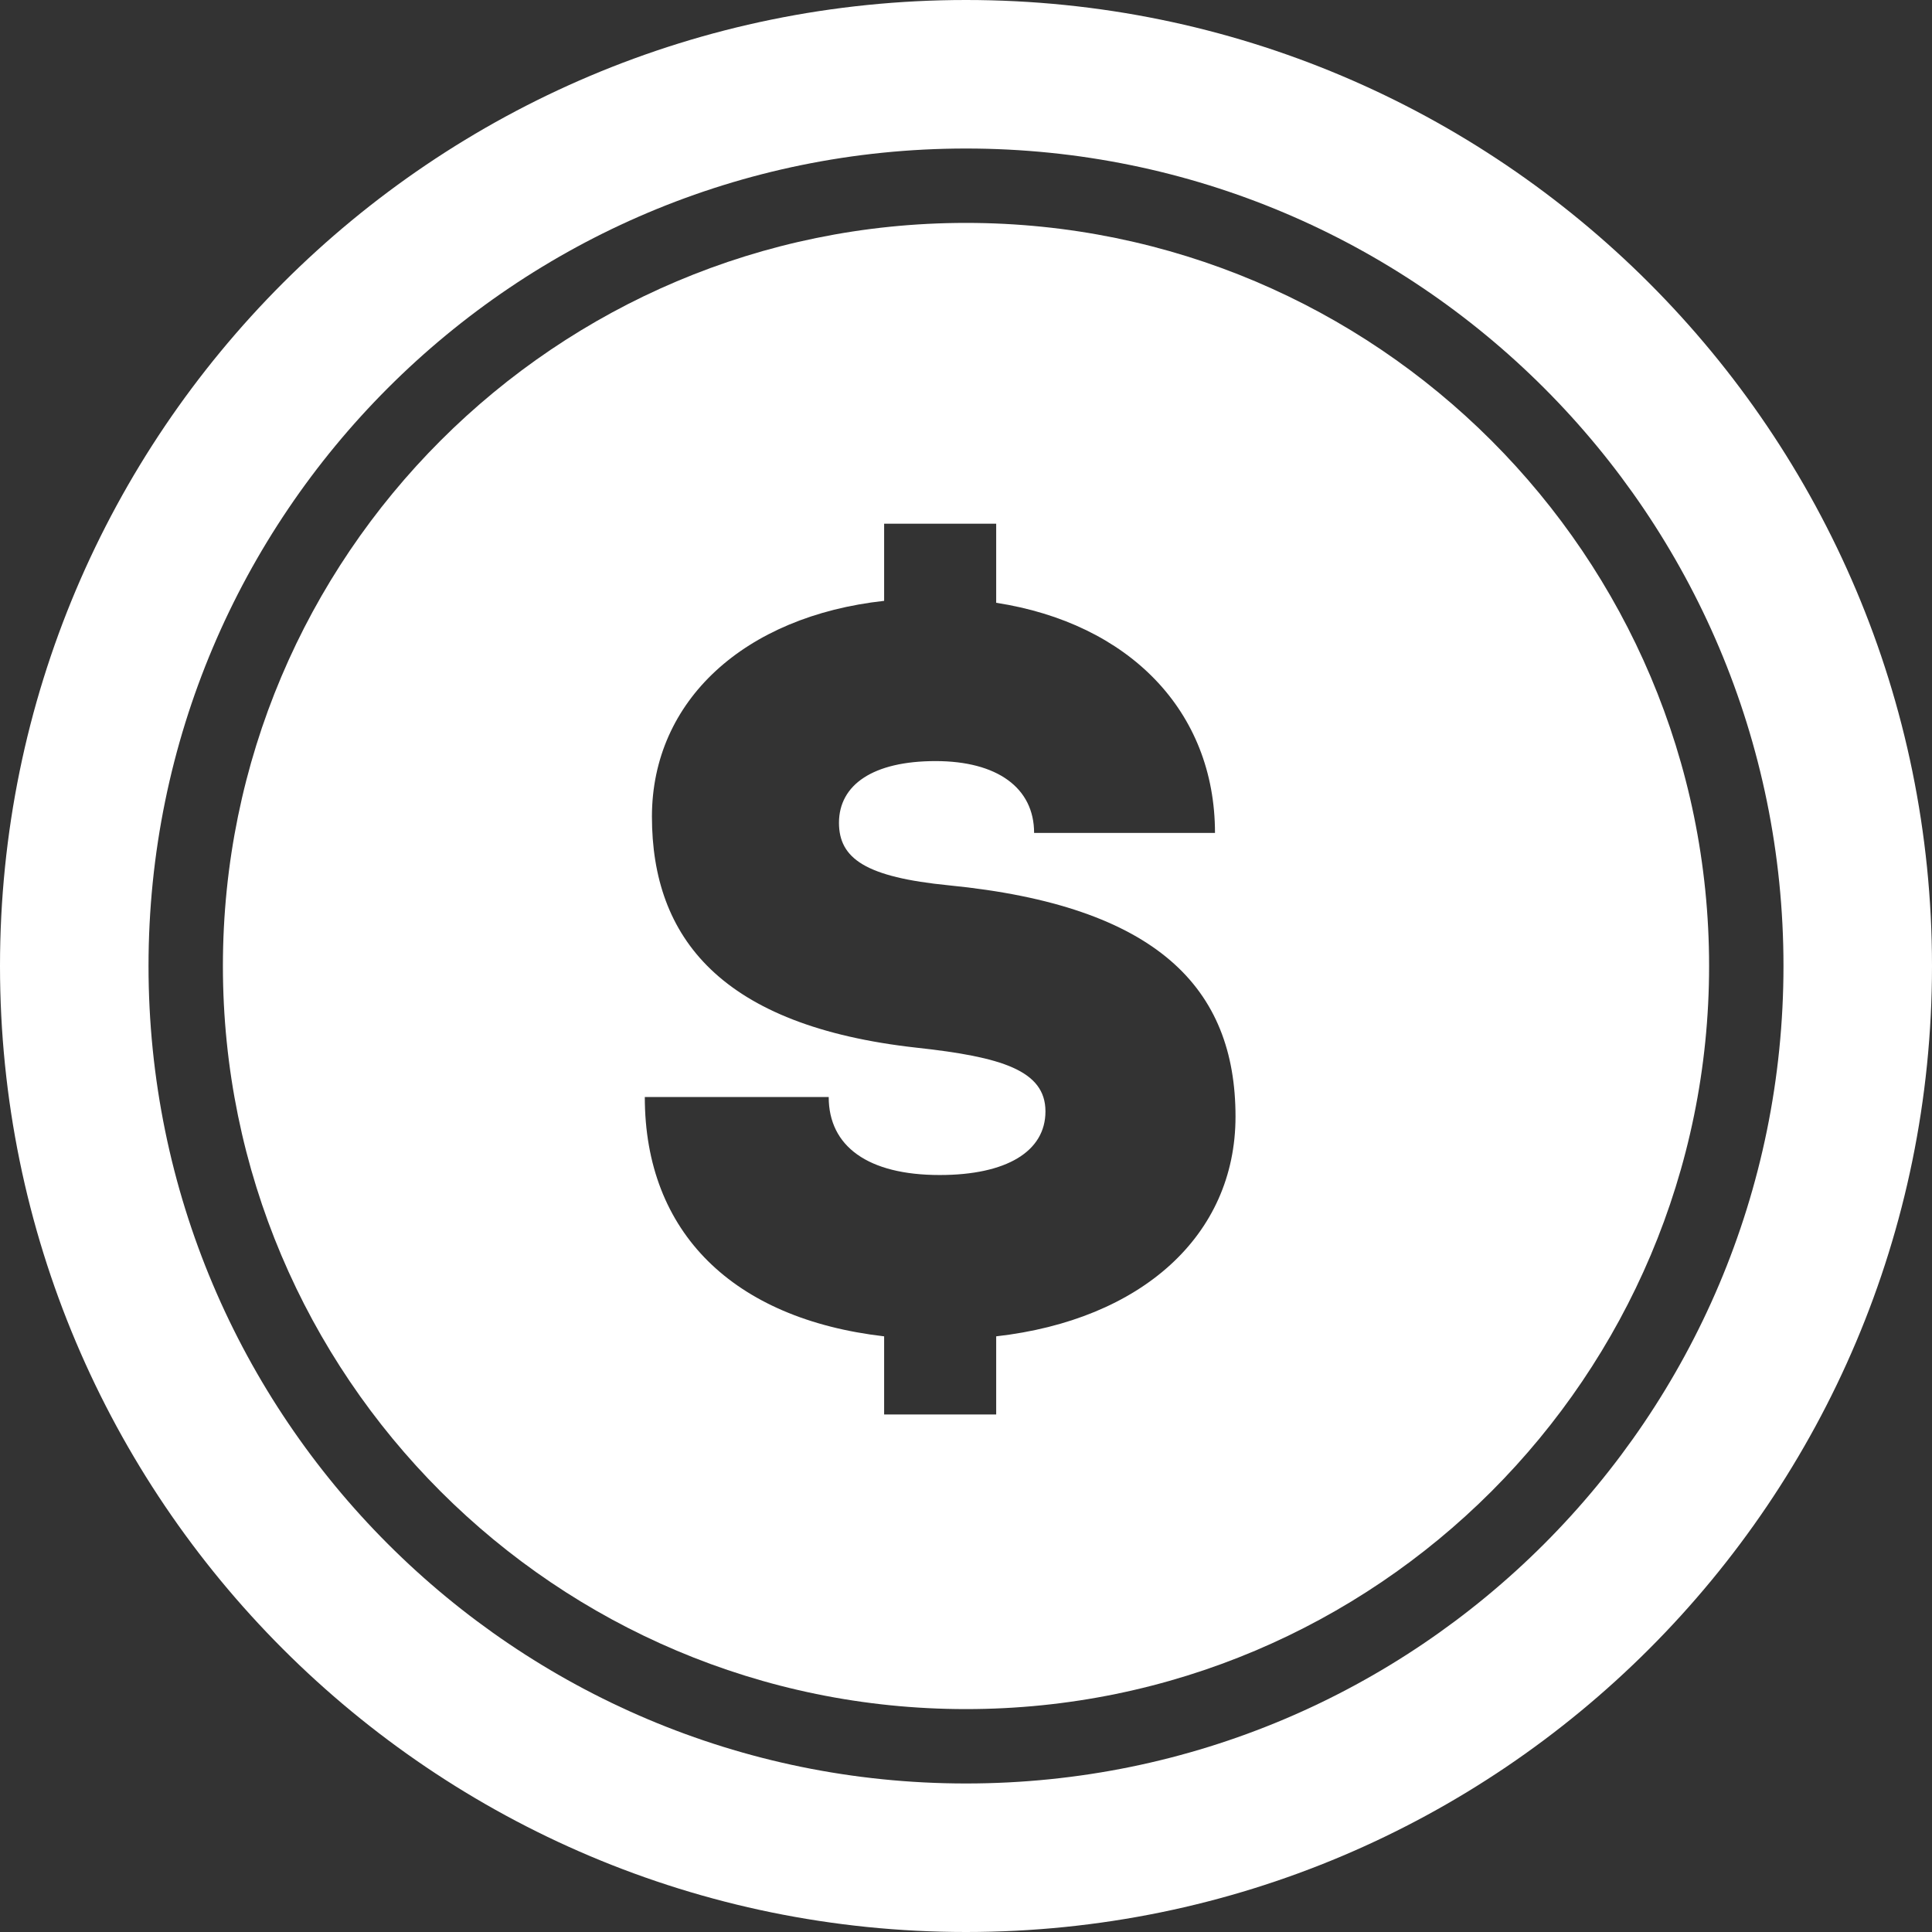 <svg width="16" height="16" viewBox="0 0 16 16" fill="none" xmlns="http://www.w3.org/2000/svg">
<rect x="0" y="0" width="16" height="16" fill="#333333" stroke="none"/>
<path fill-rule="evenodd" clip-rule="evenodd" d="M8 1.846C11.398 1.846 14.154 4.602 14.154 8C14.154 11.398 11.398 14.154 8 14.154C4.602 14.154 1.846 11.398 1.846 8C1.846 4.602 4.602 1.846 8 1.846ZM7.322 4.976C6.166 5.103 5.4 5.801 5.399 6.762C5.399 7.766 5.97 8.498 7.595 8.677C8.292 8.753 8.658 8.864 8.658 9.204C8.658 9.536 8.335 9.731 7.782 9.731C7.187 9.731 6.863 9.493 6.863 9.085H5.34C5.34 10.208 6.072 10.922 7.322 11.067V11.714H8.25V11.067C9.45 10.931 10.232 10.234 10.232 9.247C10.232 8.184 9.585 7.502 7.858 7.332C7.17 7.264 6.948 7.111 6.948 6.813C6.949 6.499 7.23 6.303 7.748 6.303C8.258 6.303 8.564 6.524 8.564 6.898H10.062C10.062 5.886 9.348 5.162 8.25 4.992V4.337H7.322V4.976Z" fill="white"/>
<path fill-rule="evenodd" clip-rule="evenodd" d="M8 0C12.418 0 16 3.582 16 8C16 12.418 12.418 16 8 16C3.582 16 0 12.418 0 8C0 3.582 3.582 0 8 0ZM8 1.23C4.261 1.23 1.23 4.261 1.23 8C1.23 11.739 4.261 14.77 8 14.77C11.739 14.77 14.77 11.739 14.77 8C14.77 4.261 11.739 1.23 8 1.23Z" fill="white"/>
</svg>

